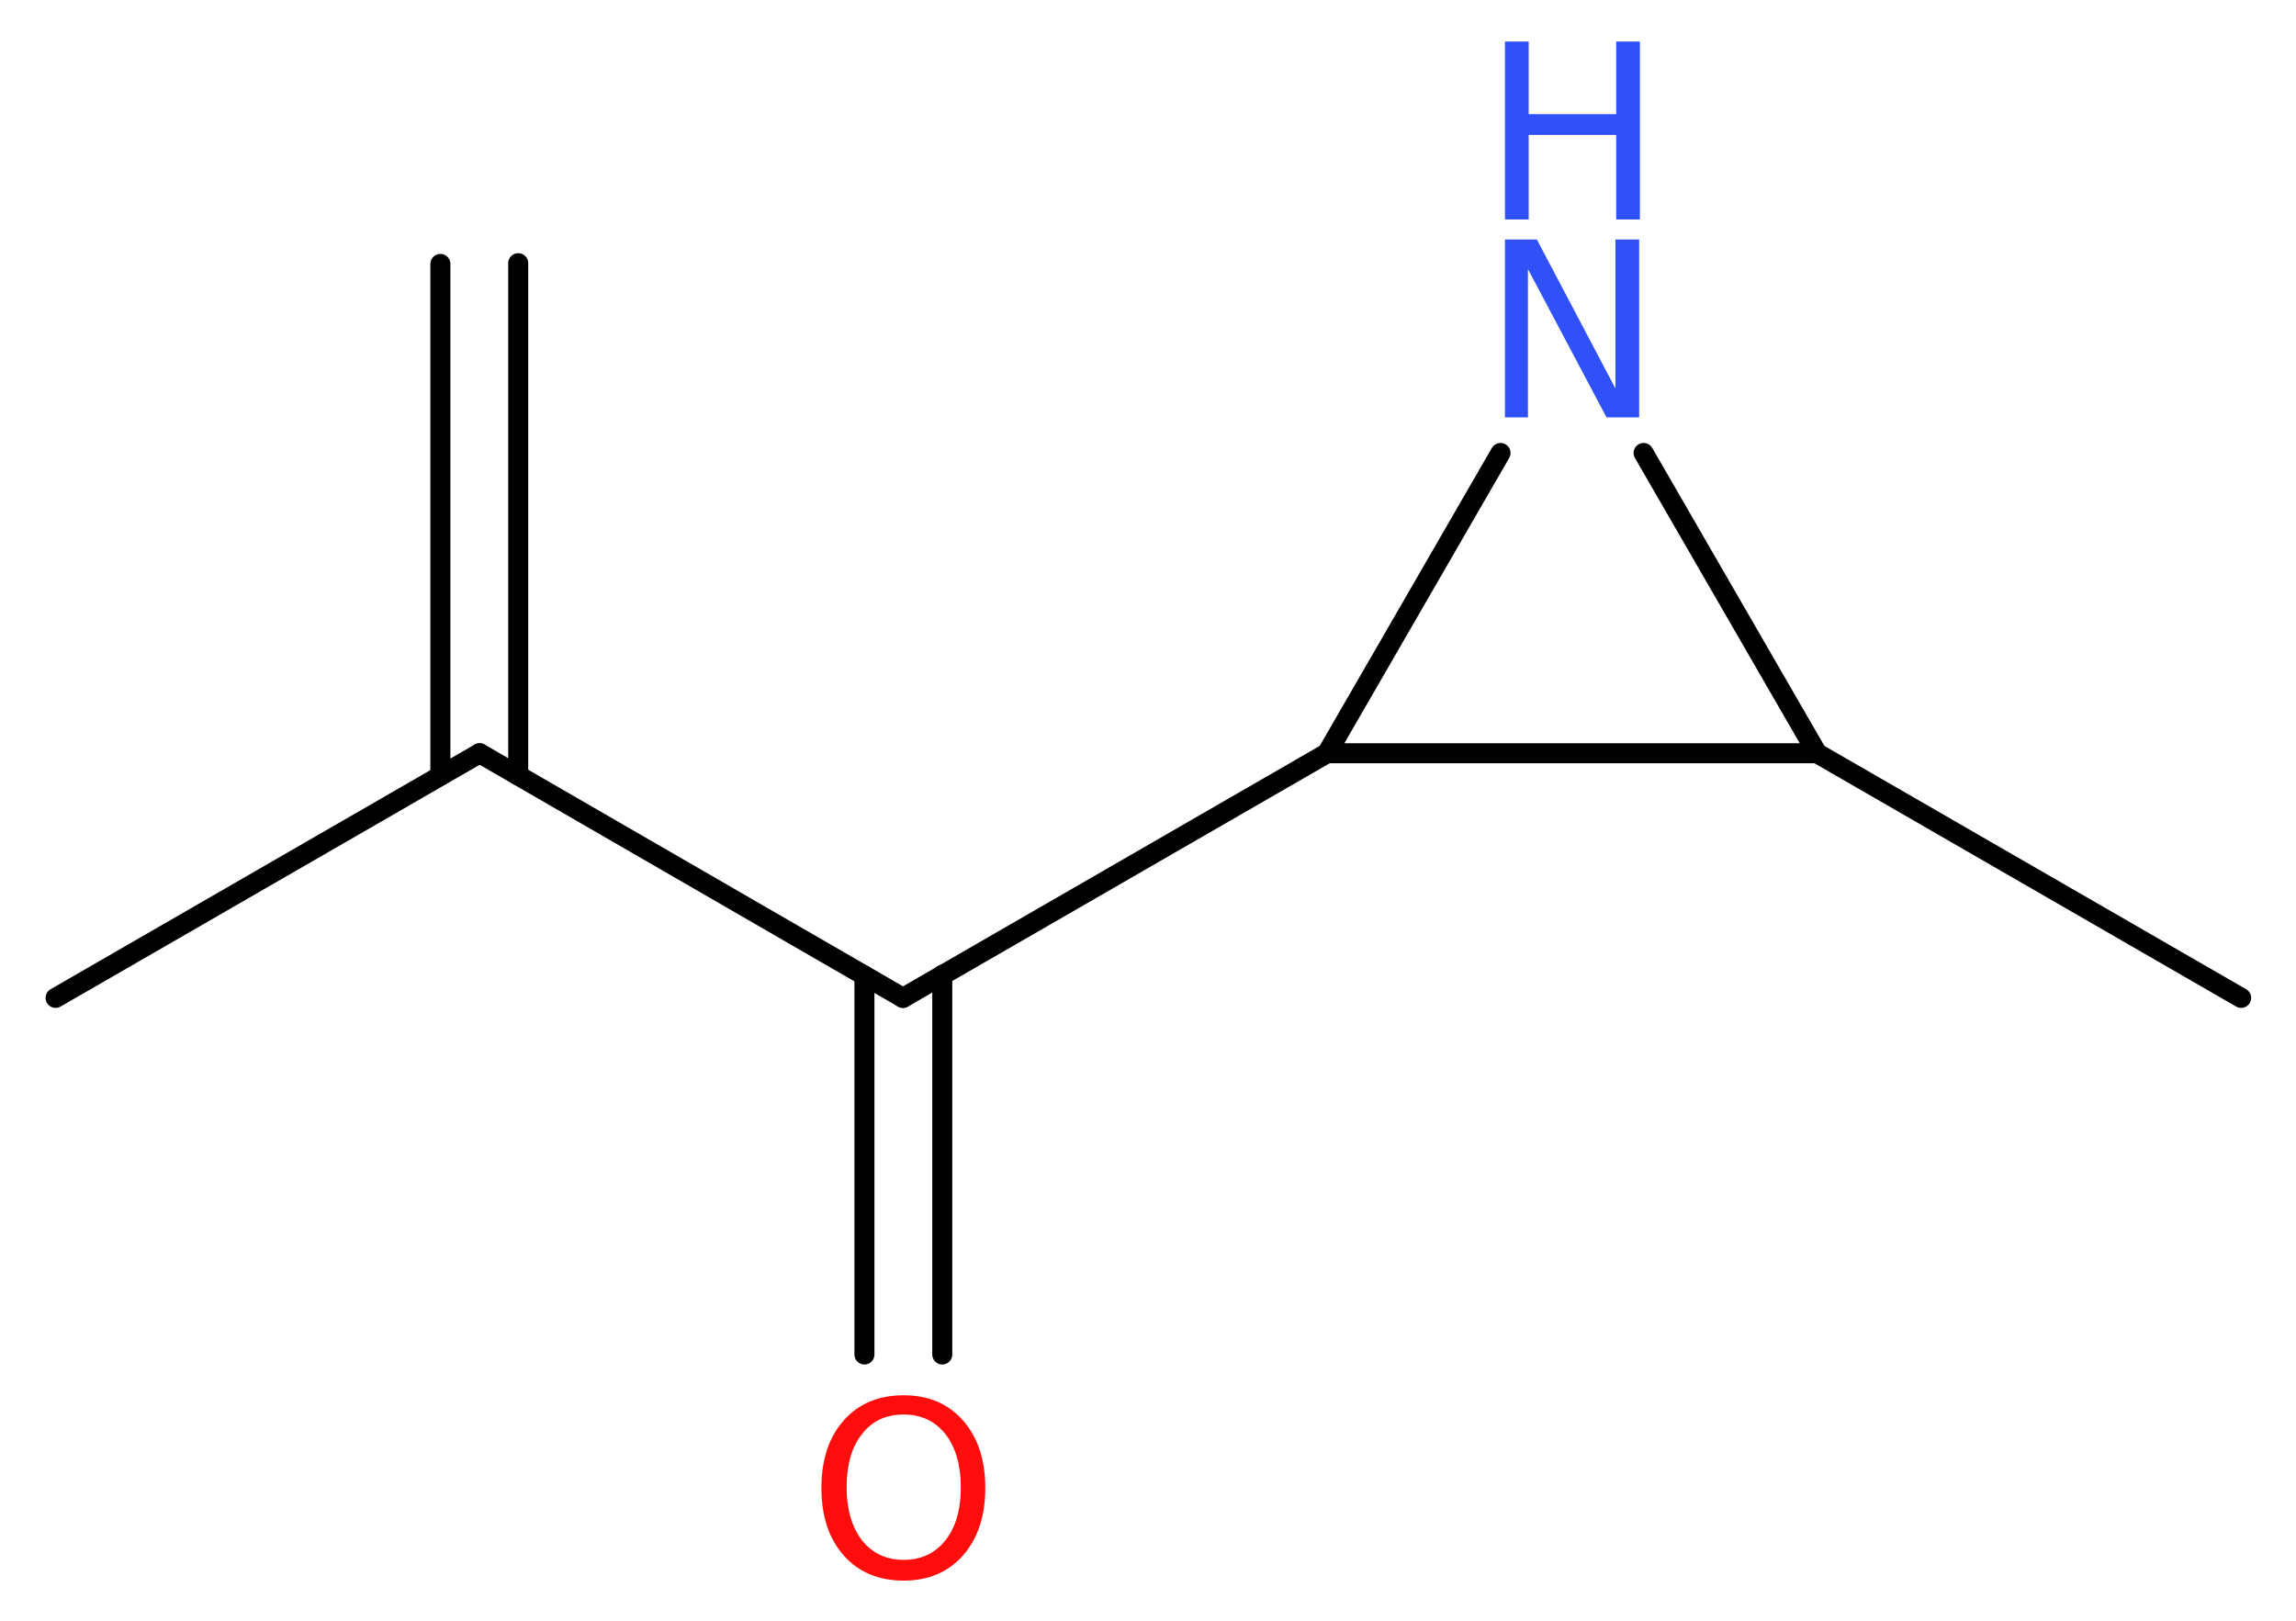 <?xml version='1.0' encoding='UTF-8'?>
<!DOCTYPE svg PUBLIC "-//W3C//DTD SVG 1.1//EN" "http://www.w3.org/Graphics/SVG/1.1/DTD/svg11.dtd">
<svg version='1.2' xmlns='http://www.w3.org/2000/svg' xmlns:xlink='http://www.w3.org/1999/xlink' width='30.97mm' height='21.87mm' viewBox='0 0 30.97 21.87'>
  <desc>Generated by the Chemistry Development Kit (http://github.com/cdk)</desc>
  <g stroke-linecap='round' stroke-linejoin='round' stroke='#000000' stroke-width='.27' fill='#3050F8'>
    <rect x='.0' y='.0' width='31.0' height='22.0' fill='#FFFFFF' stroke='none'/>
    <g id='mol1' class='mol'>
      <g id='mol1bnd1' class='bond'>
        <line x1='6.99' y1='3.55' x2='6.99' y2='10.46'/>
        <line x1='5.94' y1='3.56' x2='5.94' y2='10.46'/>
      </g>
      <line id='mol1bnd2' class='bond' x1='6.47' y1='10.16' x2='.75' y2='13.46'/>
      <line id='mol1bnd3' class='bond' x1='6.47' y1='10.16' x2='12.18' y2='13.46'/>
      <g id='mol1bnd4' class='bond'>
        <line x1='12.71' y1='13.15' x2='12.71' y2='18.27'/>
        <line x1='11.66' y1='13.16' x2='11.66' y2='18.27'/>
      </g>
      <line id='mol1bnd5' class='bond' x1='12.18' y1='13.46' x2='17.9' y2='10.16'/>
      <line id='mol1bnd6' class='bond' x1='17.9' y1='10.16' x2='20.24' y2='6.11'/>
      <line id='mol1bnd7' class='bond' x1='22.17' y1='6.11' x2='24.51' y2='10.16'/>
      <line id='mol1bnd8' class='bond' x1='17.9' y1='10.16' x2='24.51' y2='10.16'/>
      <line id='mol1bnd9' class='bond' x1='24.51' y1='10.16' x2='30.23' y2='13.46'/>
      <path id='mol1atm5' class='atom' d='M12.19 19.08q-.36 .0 -.56 .26q-.21 .26 -.21 .72q.0 .45 .21 .72q.21 .26 .56 .26q.35 .0 .56 -.26q.21 -.26 .21 -.72q.0 -.45 -.21 -.72q-.21 -.26 -.56 -.26zM12.19 18.82q.5 .0 .8 .34q.3 .34 .3 .91q.0 .57 -.3 .91q-.3 .34 -.8 .34q-.51 .0 -.81 -.34q-.3 -.34 -.3 -.91q.0 -.57 .3 -.91q.3 -.34 .81 -.34z' stroke='none' fill='#FF0D0D'/>
      <g id='mol1atm7' class='atom'>
        <path d='M20.3 3.23h.43l1.06 2.01v-2.01h.32v2.4h-.44l-1.06 -2.0v2.0h-.31v-2.4z' stroke='none'/>
        <path d='M20.3 .56h.32v.98h1.18v-.98h.32v2.4h-.32v-1.14h-1.18v1.14h-.32v-2.4z' stroke='none'/>
      </g>
    </g>
  </g>
</svg>
